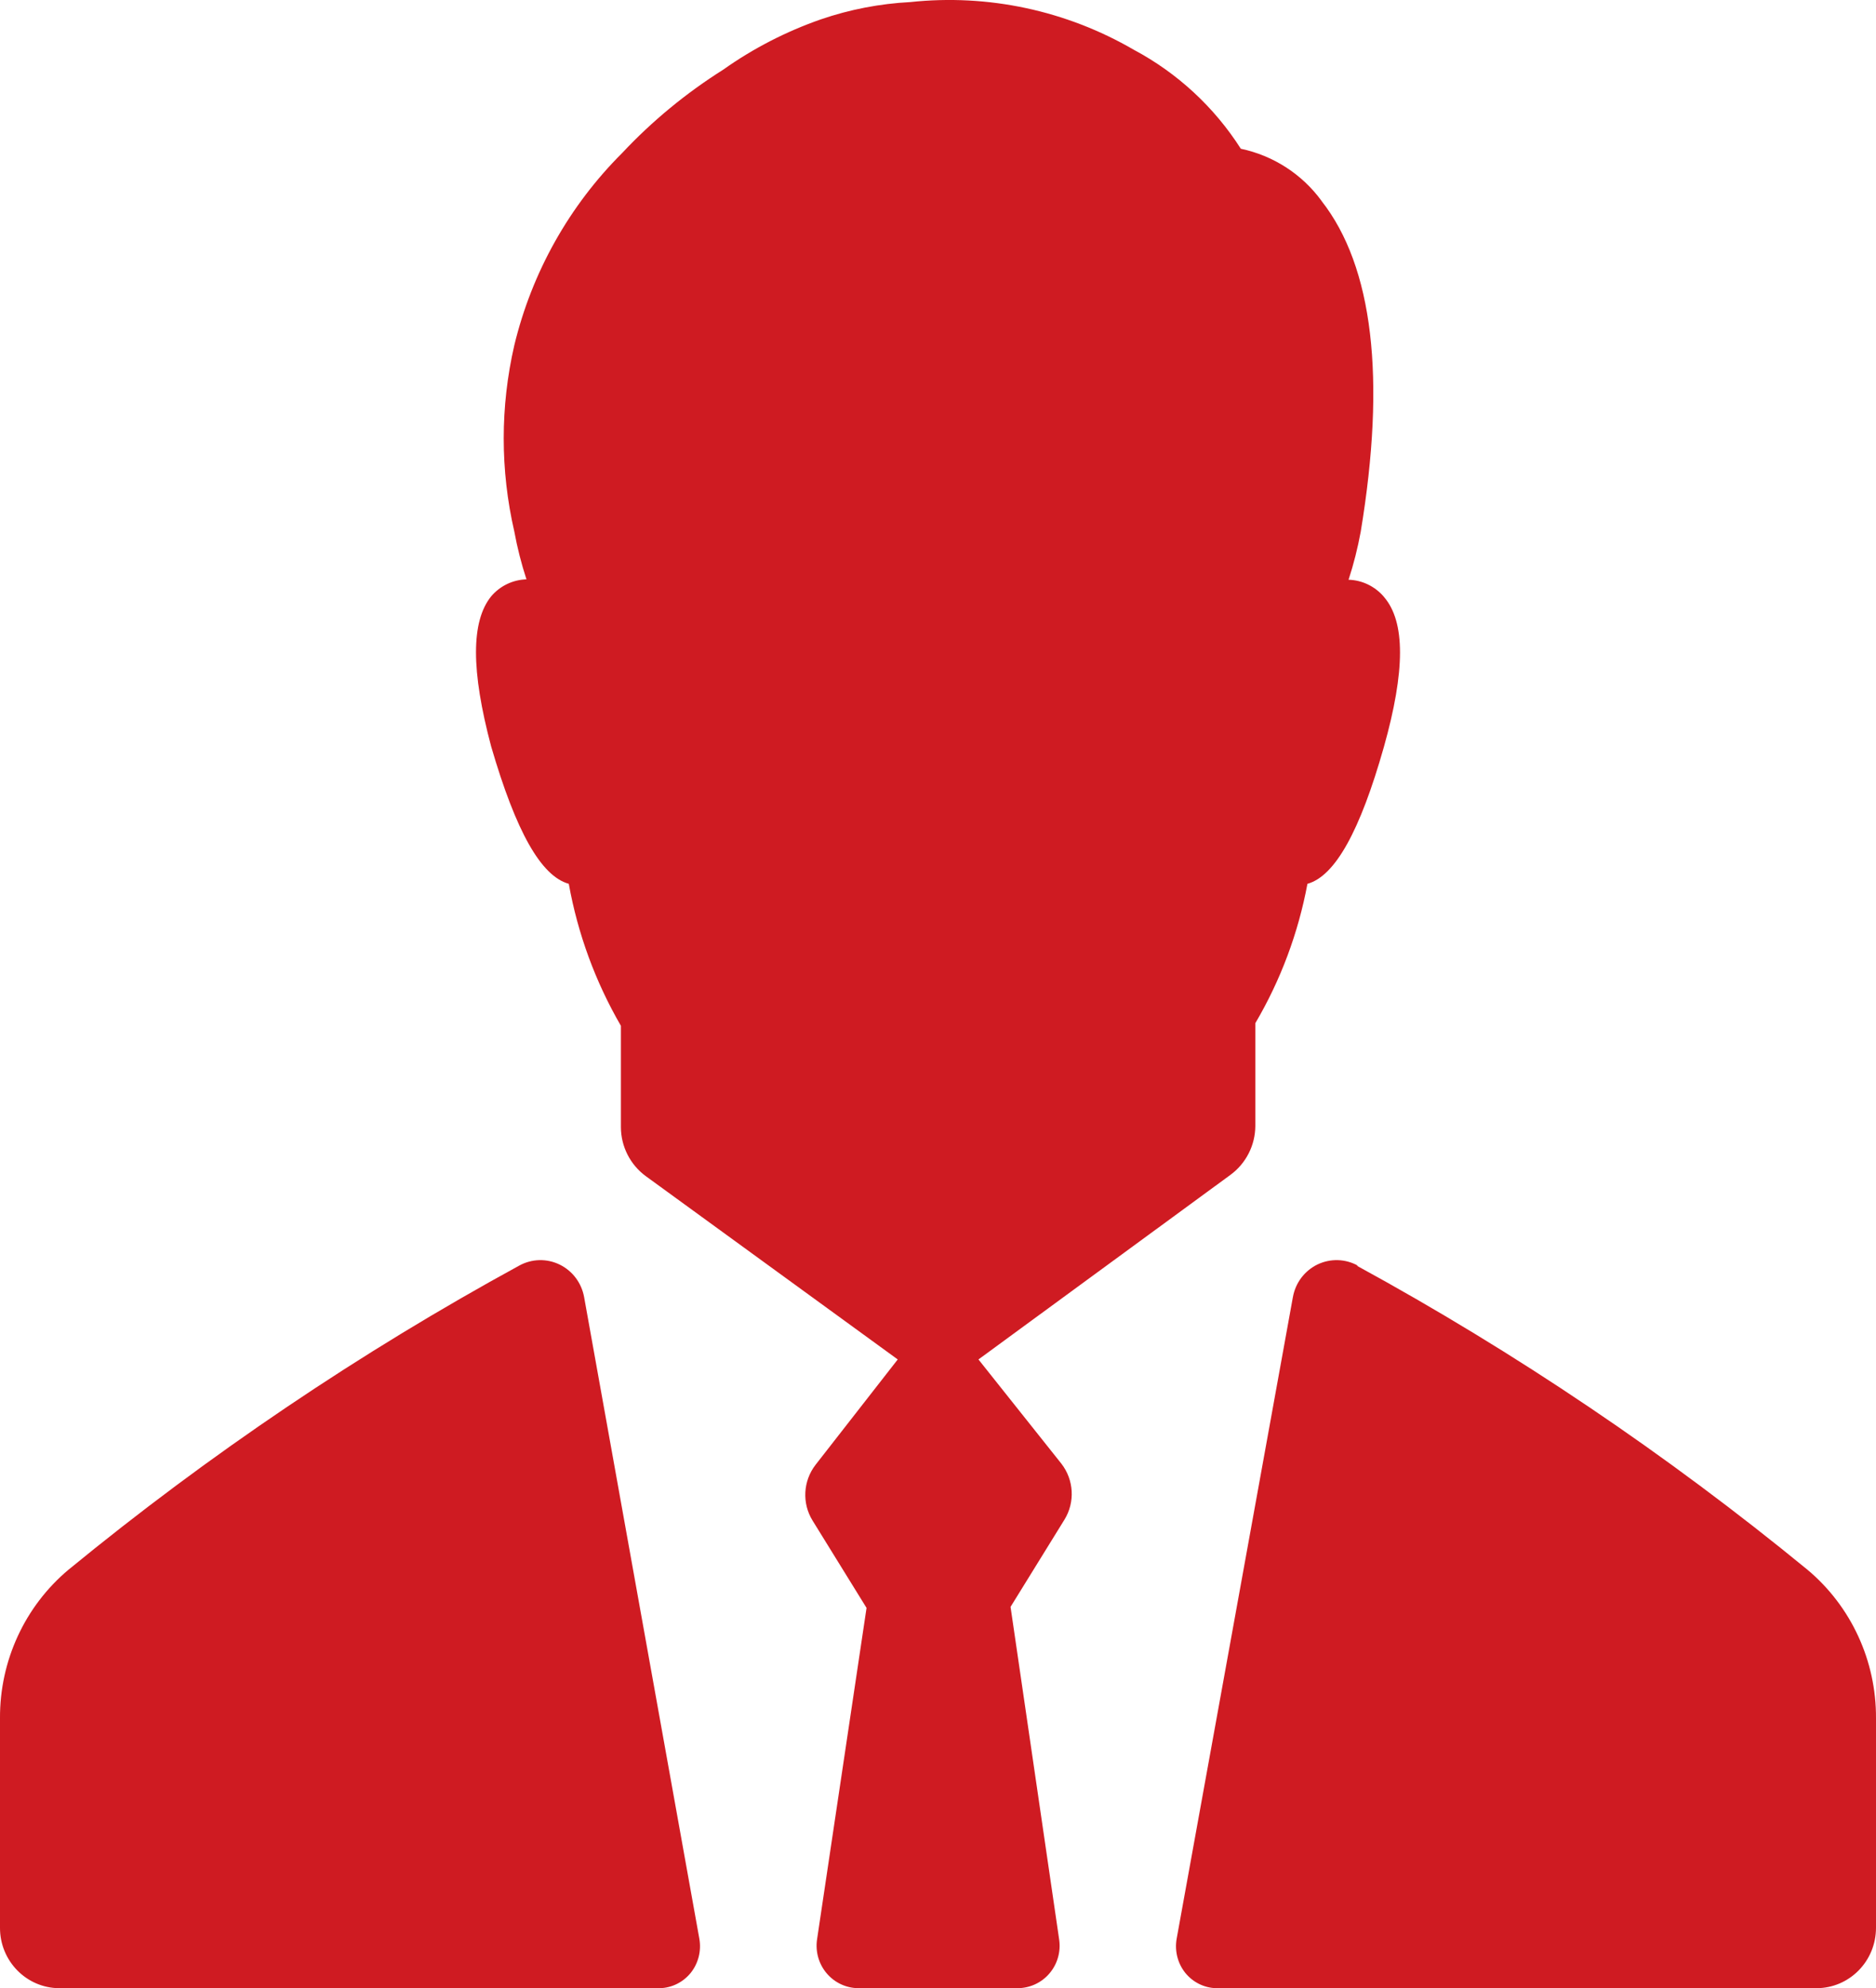 <?xml version="1.0" encoding="UTF-8"?>
<svg width="67px" height="71px" viewBox="0 0 67 71" version="1.1" xmlns="http://www.w3.org/2000/svg" xmlns:xlink="http://www.w3.org/1999/xlink">
    <!-- Generator: Sketch 46.2 (44496) - http://www.bohemiancoding.com/sketch -->
    <title>Shape</title>
    <desc>Created with Sketch.</desc>
    <defs></defs>
    <g id="Website" stroke="none" stroke-width="1" fill="none" fill-rule="evenodd">
        <g id="04-Join-our-team" transform="translate(-687, -1367)" fill-rule="nonzero" fill="#CF1B22">
            <g id="World-Class-Mentoring" transform="translate(0, 1267)">
                <g id="Group-3" transform="translate(596, 100)">
                    <path d="M139.457,45.199 C145.144,48.304 150.532,51.94 155.554,56.058 C157.113,57.364 158.011,59.312 158,61.362 L158,68.844 C158,70.034 157.05,71 155.872,71 L134.443,71 C134.01,70.992 133.603,70.789 133.329,70.45 C133.057,70.107 132.947,69.664 133.024,69.231 L137.174,46.324 L137.174,46.327 C137.263,45.816 137.589,45.381 138.052,45.156 C138.512,44.935 139.052,44.949 139.498,45.199 L139.457,45.199 Z M111.314,31.562 C111.635,33.348 112.266,35.065 113.175,36.632 L113.175,40.254 C113.178,40.944 113.507,41.592 114.062,42 L123.062,48.547 L120.129,52.307 C119.681,52.884 119.636,53.682 120.022,54.304 L121.948,57.42 L120.179,69.268 C120.118,69.701 120.244,70.14 120.526,70.471 C120.81,70.805 121.221,70.997 121.658,71 L127.345,71 C127.781,70.997 128.195,70.808 128.479,70.474 C128.764,70.143 128.89,69.701 128.828,69.268 L127.091,57.383 L129.017,54.267 C129.4,53.645 129.355,52.847 128.907,52.27 L125.945,48.547 L134.946,41.954 C135.5,41.547 135.83,40.899 135.833,40.209 L135.833,36.539 C136.739,35 137.367,33.316 137.694,31.562 C138.682,31.288 139.574,29.678 140.425,26.673 C141.188,23.957 141.196,22.203 140.425,21.314 L140.425,21.312 C140.109,20.941 139.65,20.717 139.163,20.703 C139.346,20.143 139.49,19.569 139.597,18.989 C140.506,13.5 140.036,9.522 138.198,7.176 L138.198,7.173 C137.499,6.217 136.472,5.555 135.315,5.312 C134.366,3.823 133.048,2.607 131.494,1.778 C129.079,0.374 126.283,-0.223 123.51,0.074 C122.42,0.131 121.348,0.338 120.317,0.691 C119.076,1.124 117.902,1.727 116.829,2.488 C115.506,3.322 114.295,4.318 113.225,5.459 C111.331,7.346 109.996,9.725 109.368,12.331 C108.864,14.518 108.864,16.793 109.368,18.98 C109.475,19.56 109.619,20.129 109.802,20.689 C109.315,20.703 108.856,20.924 108.541,21.297 C107.82,22.188 107.82,23.948 108.541,26.656 C109.433,29.714 110.326,31.287 111.314,31.562 L111.314,31.562 Z M93.105,71 L114.557,71 C114.99,70.992 115.397,70.789 115.671,70.45 C115.943,70.107 116.053,69.663 115.976,69.231 L111.862,46.324 C111.771,45.816 111.447,45.384 110.987,45.159 C110.527,44.935 109.992,44.949 109.543,45.196 C103.856,48.301 98.468,51.937 93.446,56.056 C91.887,57.362 90.989,59.311 91,61.36 L91,68.843 C90.997,70.025 91.939,70.989 93.105,71 L93.105,71 Z" id="Shape"></path>
                </g>
            </g>
        </g>
    </g>
</svg>